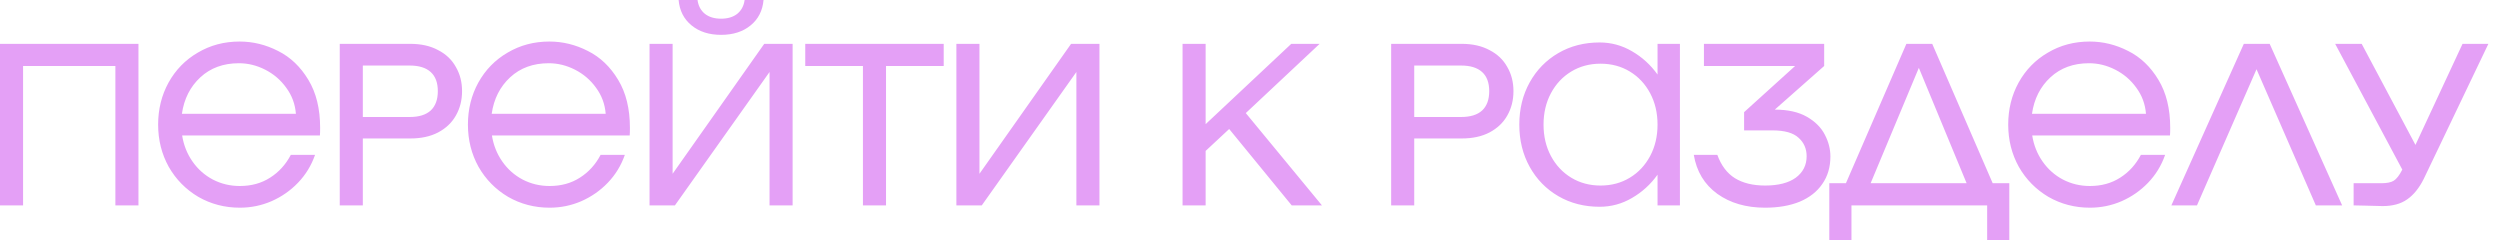 <?xml version="1.0" encoding="UTF-8"?> <svg xmlns="http://www.w3.org/2000/svg" width="130" height="13" viewBox="0 0 130 13" fill="none"><path d="M7.2 2.28V10.68H6V3.432H1.2V10.68H-1.78814e-06V2.28H7.2ZM12.459 2.16C13.155 2.16 13.823 2.324 14.463 2.652C15.103 2.972 15.627 3.472 16.035 4.152C16.443 4.824 16.647 5.656 16.647 6.648C16.647 6.824 16.643 6.956 16.635 7.044H9.471C9.551 7.548 9.731 8 10.011 8.4C10.291 8.8 10.643 9.112 11.067 9.336C11.499 9.56 11.967 9.672 12.471 9.672C13.071 9.672 13.595 9.528 14.043 9.24C14.499 8.952 14.859 8.556 15.123 8.052H16.383C16.191 8.604 15.895 9.088 15.495 9.504C15.103 9.912 14.643 10.232 14.115 10.464C13.595 10.688 13.047 10.8 12.471 10.8C11.687 10.8 10.967 10.612 10.311 10.236C9.663 9.852 9.151 9.332 8.775 8.676C8.407 8.012 8.223 7.28 8.223 6.48C8.223 5.68 8.403 4.952 8.763 4.296C9.131 3.632 9.639 3.112 10.287 2.736C10.935 2.352 11.659 2.16 12.459 2.16ZM12.423 3.288C11.615 3.288 10.947 3.532 10.419 4.02C9.891 4.508 9.571 5.14 9.459 5.916H15.387C15.347 5.412 15.179 4.96 14.883 4.56C14.595 4.16 14.231 3.848 13.791 3.624C13.351 3.4 12.895 3.288 12.423 3.288ZM21.339 2.28C21.899 2.28 22.379 2.388 22.779 2.604C23.187 2.812 23.495 3.104 23.703 3.48C23.919 3.848 24.027 4.268 24.027 4.74C24.027 5.212 23.919 5.636 23.703 6.012C23.495 6.38 23.187 6.672 22.779 6.888C22.379 7.096 21.899 7.2 21.339 7.2H18.867V10.68H17.667V2.28H21.339ZM21.303 6.084C21.783 6.084 22.147 5.972 22.395 5.748C22.643 5.516 22.767 5.18 22.767 4.74C22.767 4.3 22.643 3.968 22.395 3.744C22.147 3.52 21.783 3.408 21.303 3.408H18.867V6.084H21.303ZM28.568 2.16C29.264 2.16 29.932 2.324 30.572 2.652C31.212 2.972 31.736 3.472 32.144 4.152C32.552 4.824 32.756 5.656 32.756 6.648C32.756 6.824 32.752 6.956 32.744 7.044H25.58C25.66 7.548 25.84 8 26.12 8.4C26.4 8.8 26.752 9.112 27.176 9.336C27.608 9.56 28.076 9.672 28.58 9.672C29.18 9.672 29.704 9.528 30.152 9.24C30.608 8.952 30.968 8.556 31.232 8.052H32.492C32.3 8.604 32.004 9.088 31.604 9.504C31.212 9.912 30.752 10.232 30.224 10.464C29.704 10.688 29.156 10.8 28.58 10.8C27.796 10.8 27.076 10.612 26.42 10.236C25.772 9.852 25.26 9.332 24.884 8.676C24.516 8.012 24.332 7.28 24.332 6.48C24.332 5.68 24.512 4.952 24.872 4.296C25.24 3.632 25.748 3.112 26.396 2.736C27.044 2.352 27.768 2.16 28.568 2.16ZM28.532 3.288C27.724 3.288 27.056 3.532 26.528 4.02C26 4.508 25.68 5.14 25.568 5.916H31.496C31.456 5.412 31.288 4.96 30.992 4.56C30.704 4.16 30.34 3.848 29.9 3.624C29.46 3.4 29.004 3.288 28.532 3.288ZM35.096 10.68H33.776V2.28H34.976V9.036L39.74 2.28H41.216V10.68H40.016V3.744L35.096 10.68ZM37.496 1.812C36.872 1.812 36.36 1.648 35.96 1.32C35.56 0.992 35.336 0.552 35.288 -7.86781e-06H36.272C36.312 0.304 36.44 0.544 36.656 0.72C36.872 0.888 37.152 0.972 37.496 0.972C37.84 0.972 38.12 0.888 38.336 0.72C38.552 0.544 38.68 0.304 38.72 -7.86781e-06H39.704C39.656 0.552 39.432 0.992 39.032 1.32C38.632 1.648 38.12 1.812 37.496 1.812ZM49.073 2.28V3.432H46.073V10.68H44.873V3.432H41.873V2.28H49.073ZM51.052 10.68H49.732V2.28H50.932V9.036L55.696 2.28H57.172V10.68H55.972V3.744L51.052 10.68ZM68.741 10.68H67.169L63.917 6.708L62.693 7.848V10.68H61.493V2.28H62.693V6.456L67.145 2.28H68.621L64.781 5.88L68.741 10.68ZM76.012 2.28C76.572 2.28 77.052 2.388 77.452 2.604C77.86 2.812 78.168 3.104 78.376 3.48C78.592 3.848 78.7 4.268 78.7 4.74C78.7 5.212 78.592 5.636 78.376 6.012C78.168 6.38 77.86 6.672 77.452 6.888C77.052 7.096 76.572 7.2 76.012 7.2H73.54V10.68H72.34V2.28H76.012ZM75.976 6.084C76.456 6.084 76.82 5.972 77.068 5.748C77.316 5.516 77.44 5.18 77.44 4.74C77.44 4.3 77.316 3.968 77.068 3.744C76.82 3.52 76.456 3.408 75.976 3.408H73.54V6.084H75.976ZM86.192 2.28H87.356V10.68H86.192V9.084C85.832 9.588 85.388 9.992 84.861 10.296C84.341 10.6 83.781 10.752 83.18 10.752C82.38 10.752 81.665 10.568 81.032 10.2C80.4 9.832 79.904 9.324 79.544 8.676C79.184 8.028 79.004 7.296 79.004 6.48C79.004 5.664 79.184 4.932 79.544 4.284C79.904 3.636 80.4 3.128 81.032 2.76C81.665 2.392 82.38 2.208 83.18 2.208C83.781 2.208 84.341 2.36 84.861 2.664C85.388 2.968 85.832 3.372 86.192 3.876V2.28ZM83.228 9.648C83.796 9.648 84.305 9.512 84.752 9.24C85.201 8.968 85.552 8.592 85.808 8.112C86.064 7.632 86.192 7.088 86.192 6.48C86.192 5.872 86.064 5.328 85.808 4.848C85.552 4.368 85.201 3.992 84.752 3.72C84.305 3.448 83.796 3.312 83.228 3.312C82.66 3.312 82.153 3.448 81.704 3.72C81.257 3.992 80.904 4.368 80.648 4.848C80.392 5.328 80.264 5.872 80.264 6.48C80.264 7.088 80.392 7.632 80.648 8.112C80.904 8.592 81.257 8.968 81.704 9.24C82.153 9.512 82.66 9.648 83.228 9.648ZM92.289 5.7C92.969 5.7 93.525 5.824 93.957 6.072C94.389 6.32 94.701 6.632 94.893 7.008C95.085 7.376 95.181 7.752 95.181 8.136C95.181 8.688 95.041 9.164 94.761 9.564C94.489 9.964 94.097 10.272 93.585 10.488C93.073 10.696 92.473 10.8 91.785 10.8C90.801 10.8 89.973 10.56 89.301 10.08C88.629 9.592 88.221 8.916 88.077 8.052H89.301C89.501 8.604 89.805 9.008 90.213 9.264C90.629 9.52 91.153 9.648 91.785 9.648C92.473 9.648 93.005 9.512 93.381 9.24C93.757 8.96 93.945 8.588 93.945 8.124C93.945 7.732 93.805 7.412 93.525 7.164C93.253 6.908 92.797 6.78 92.157 6.78H90.693V5.832L93.345 3.432H88.605V2.28H94.857V3.432L92.289 5.7ZM100.476 2.28L103.62 9.528H104.484V12.48H103.332V10.68H96.276V12.48H95.124V9.528H95.988L99.132 2.28H100.476ZM99.78 3.528L97.272 9.528H102.264L99.78 3.528ZM108.663 2.16C109.359 2.16 110.027 2.324 110.667 2.652C111.307 2.972 111.831 3.472 112.239 4.152C112.647 4.824 112.851 5.656 112.851 6.648C112.851 6.824 112.847 6.956 112.839 7.044H105.675C105.755 7.548 105.935 8 106.215 8.4C106.495 8.8 106.847 9.112 107.271 9.336C107.703 9.56 108.171 9.672 108.675 9.672C109.275 9.672 109.799 9.528 110.247 9.24C110.703 8.952 111.063 8.556 111.327 8.052H112.587C112.395 8.604 112.099 9.088 111.699 9.504C111.307 9.912 110.847 10.232 110.319 10.464C109.799 10.688 109.251 10.8 108.675 10.8C107.891 10.8 107.171 10.612 106.515 10.236C105.867 9.852 105.355 9.332 104.979 8.676C104.611 8.012 104.427 7.28 104.427 6.48C104.427 5.68 104.607 4.952 104.967 4.296C105.335 3.632 105.843 3.112 106.491 2.736C107.139 2.352 107.863 2.16 108.663 2.16ZM108.627 3.288C107.819 3.288 107.151 3.532 106.623 4.02C106.095 4.508 105.775 5.14 105.663 5.916H111.591C111.551 5.412 111.383 4.96 111.087 4.56C110.799 4.16 110.435 3.848 109.995 3.624C109.555 3.4 109.099 3.288 108.627 3.288ZM118.023 2.28L121.791 10.68H120.423L117.339 3.6L114.243 10.68H112.911L116.679 2.28H118.023ZM128.052 2.28H129.396L126.036 9.3C125.796 9.78 125.508 10.136 125.172 10.368C124.844 10.6 124.42 10.716 123.9 10.716L122.964 10.692L122.388 10.68V9.528H123.816C124.12 9.528 124.34 9.484 124.476 9.396C124.62 9.308 124.768 9.116 124.92 8.82L121.428 2.28H122.808L125.604 7.536L128.052 2.28Z" fill="#E4A0F6"></path></svg> 